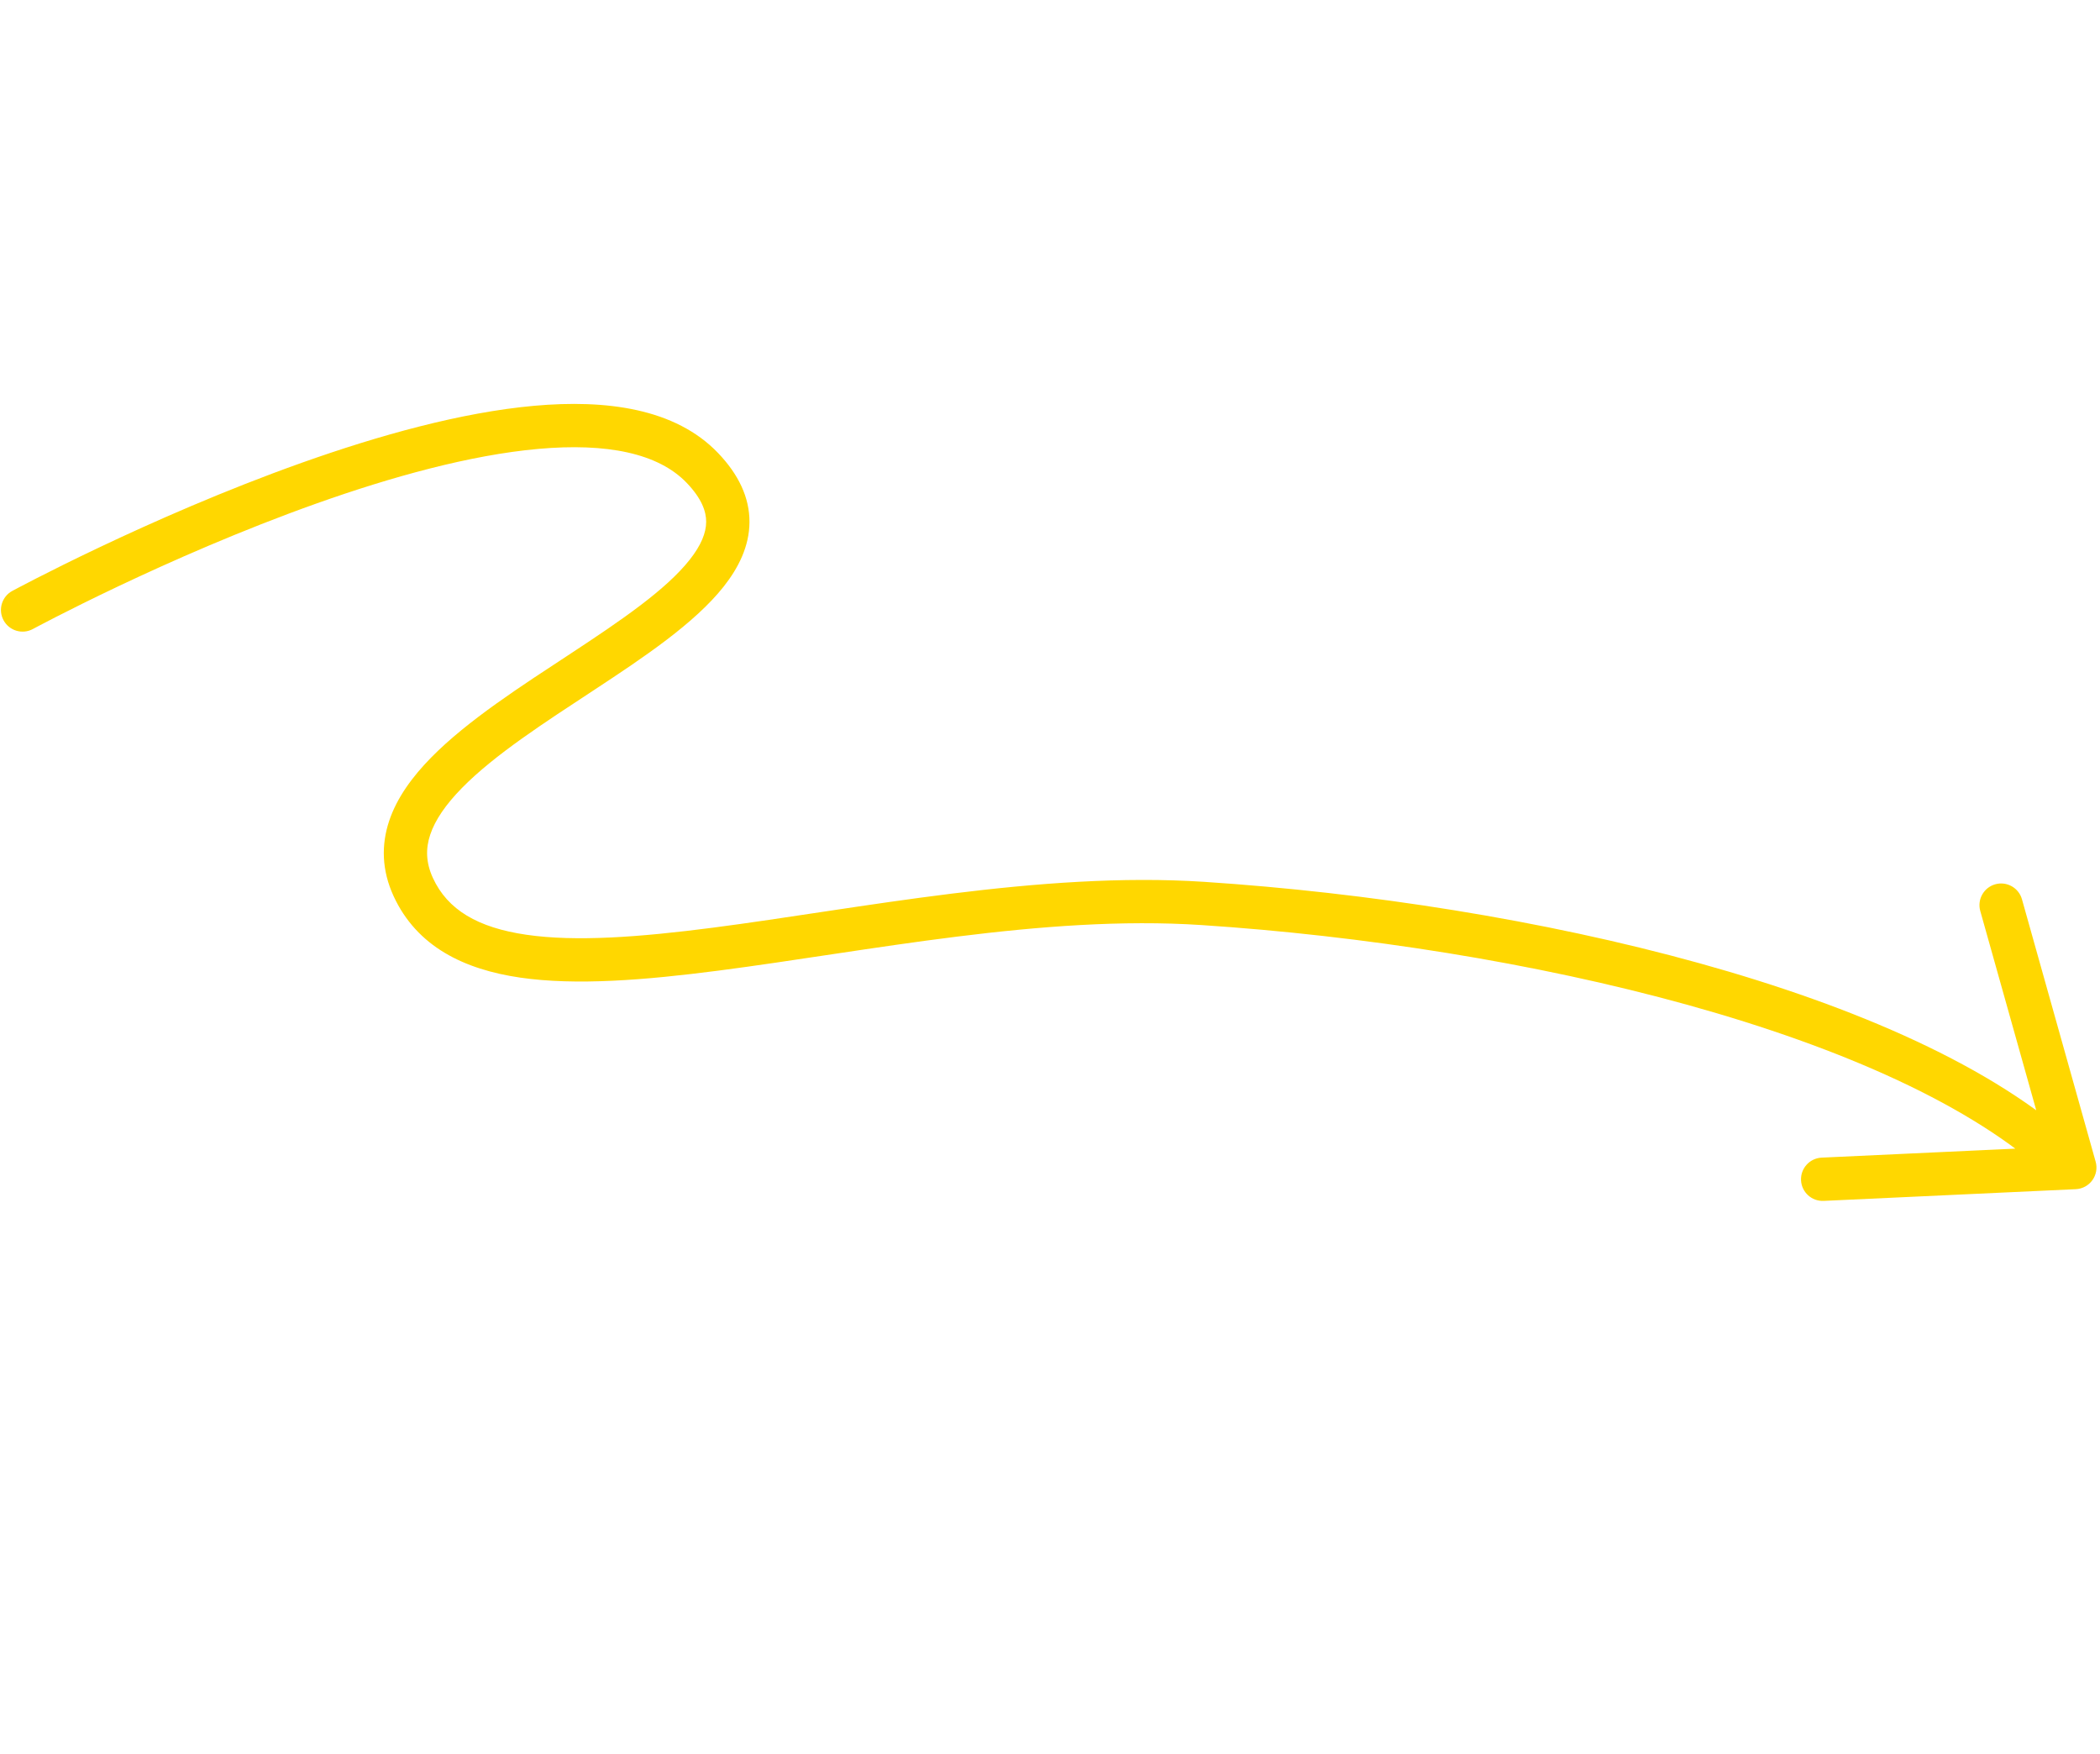 <svg xmlns="http://www.w3.org/2000/svg" width="291" height="243" viewBox="0 0 291 243" fill="none"><path d="M1.703 81.882C0.246 82.671 -0.296 84.491 0.493 85.948C1.281 87.406 3.102 87.948 4.559 87.159L1.703 81.882ZM97.341 64.851L99.51 62.778L99.51 62.778L97.341 64.851ZM57.262 122.906L54.536 124.159L54.536 124.16L57.262 122.906ZM166.675 125.186L166.477 128.18L166.478 128.18L166.675 125.186ZM283.963 163.046C285.178 164.173 287.076 164.102 288.203 162.888C289.33 161.673 289.259 159.775 288.045 158.648L283.963 163.046ZM252.43 160.408C250.775 160.485 249.495 161.889 249.572 163.544C249.649 165.199 251.053 166.478 252.708 166.401L252.43 160.408ZM287.509 161.781L287.648 164.778C288.562 164.735 289.406 164.278 289.941 163.537C290.477 162.795 290.645 161.85 290.397 160.97L287.509 161.781ZM280.186 124.608C279.738 123.013 278.081 122.083 276.486 122.531C274.891 122.979 273.961 124.635 274.409 126.23L280.186 124.608ZM3.131 84.52C4.559 87.159 4.559 87.159 4.559 87.159C4.559 87.159 4.56 87.158 4.561 87.158C4.562 87.157 4.565 87.155 4.569 87.153C4.577 87.149 4.589 87.142 4.606 87.133C4.64 87.115 4.691 87.088 4.759 87.051C4.896 86.978 5.101 86.869 5.372 86.726C5.912 86.442 6.71 86.024 7.736 85.499C9.788 84.449 12.747 82.969 16.361 81.255C23.596 77.825 33.424 73.476 43.84 69.772C54.288 66.057 65.173 63.048 74.563 62.204C84.12 61.346 91.236 62.807 95.173 66.924L99.51 62.778C93.579 56.575 83.985 55.334 74.026 56.228C63.902 57.138 52.468 60.336 41.83 64.119C31.16 67.912 21.136 72.351 13.791 75.834C10.114 77.577 7.101 79.085 5.003 80.158C3.954 80.695 3.133 81.124 2.573 81.419C2.292 81.567 2.077 81.681 1.931 81.76C1.858 81.799 1.802 81.829 1.764 81.849C1.745 81.86 1.73 81.868 1.72 81.873C1.715 81.876 1.711 81.878 1.708 81.879C1.707 81.88 1.705 81.881 1.705 81.881C1.704 81.882 1.703 81.882 3.131 84.52ZM95.172 66.924C97.265 69.114 97.863 70.887 97.855 72.32C97.847 73.82 97.173 75.535 95.574 77.559C92.284 81.723 86.142 85.92 79.114 90.541C72.333 94.998 64.81 99.805 59.723 104.991C57.156 107.609 55.01 110.514 53.93 113.741C52.817 117.071 52.894 120.588 54.536 124.159L59.987 121.653C59.001 119.507 58.977 117.568 59.62 115.645C60.298 113.619 61.767 111.476 64.007 109.192C68.534 104.577 75.389 100.17 82.41 95.554C89.183 91.101 96.265 86.363 100.282 81.278C102.336 78.678 103.837 75.691 103.855 72.354C103.874 68.949 102.352 65.751 99.51 62.778L95.172 66.924ZM54.536 124.16C57.765 131.176 64.314 134.333 72.093 135.464C79.804 136.584 89.333 135.822 99.574 134.493C120.384 131.793 144.566 126.736 166.477 128.18L166.872 122.193C144.182 120.697 118.918 125.932 98.802 128.543C88.581 129.869 79.776 130.517 72.955 129.526C66.201 128.545 62.019 126.069 59.987 121.652L54.536 124.16ZM166.478 128.18C188.605 129.634 212.664 133.354 233.911 139.257C255.255 145.187 273.368 153.214 283.963 163.046L288.045 158.648C276.374 147.817 257.121 139.478 235.517 133.476C213.815 127.447 189.342 123.669 166.871 122.193L166.478 128.18ZM252.708 166.401L287.648 164.778L287.37 158.784L252.43 160.408L252.708 166.401ZM290.397 160.97L280.186 124.608L274.409 126.23L284.621 162.592L290.397 160.97Z" fill="#FFD700"></path></svg>